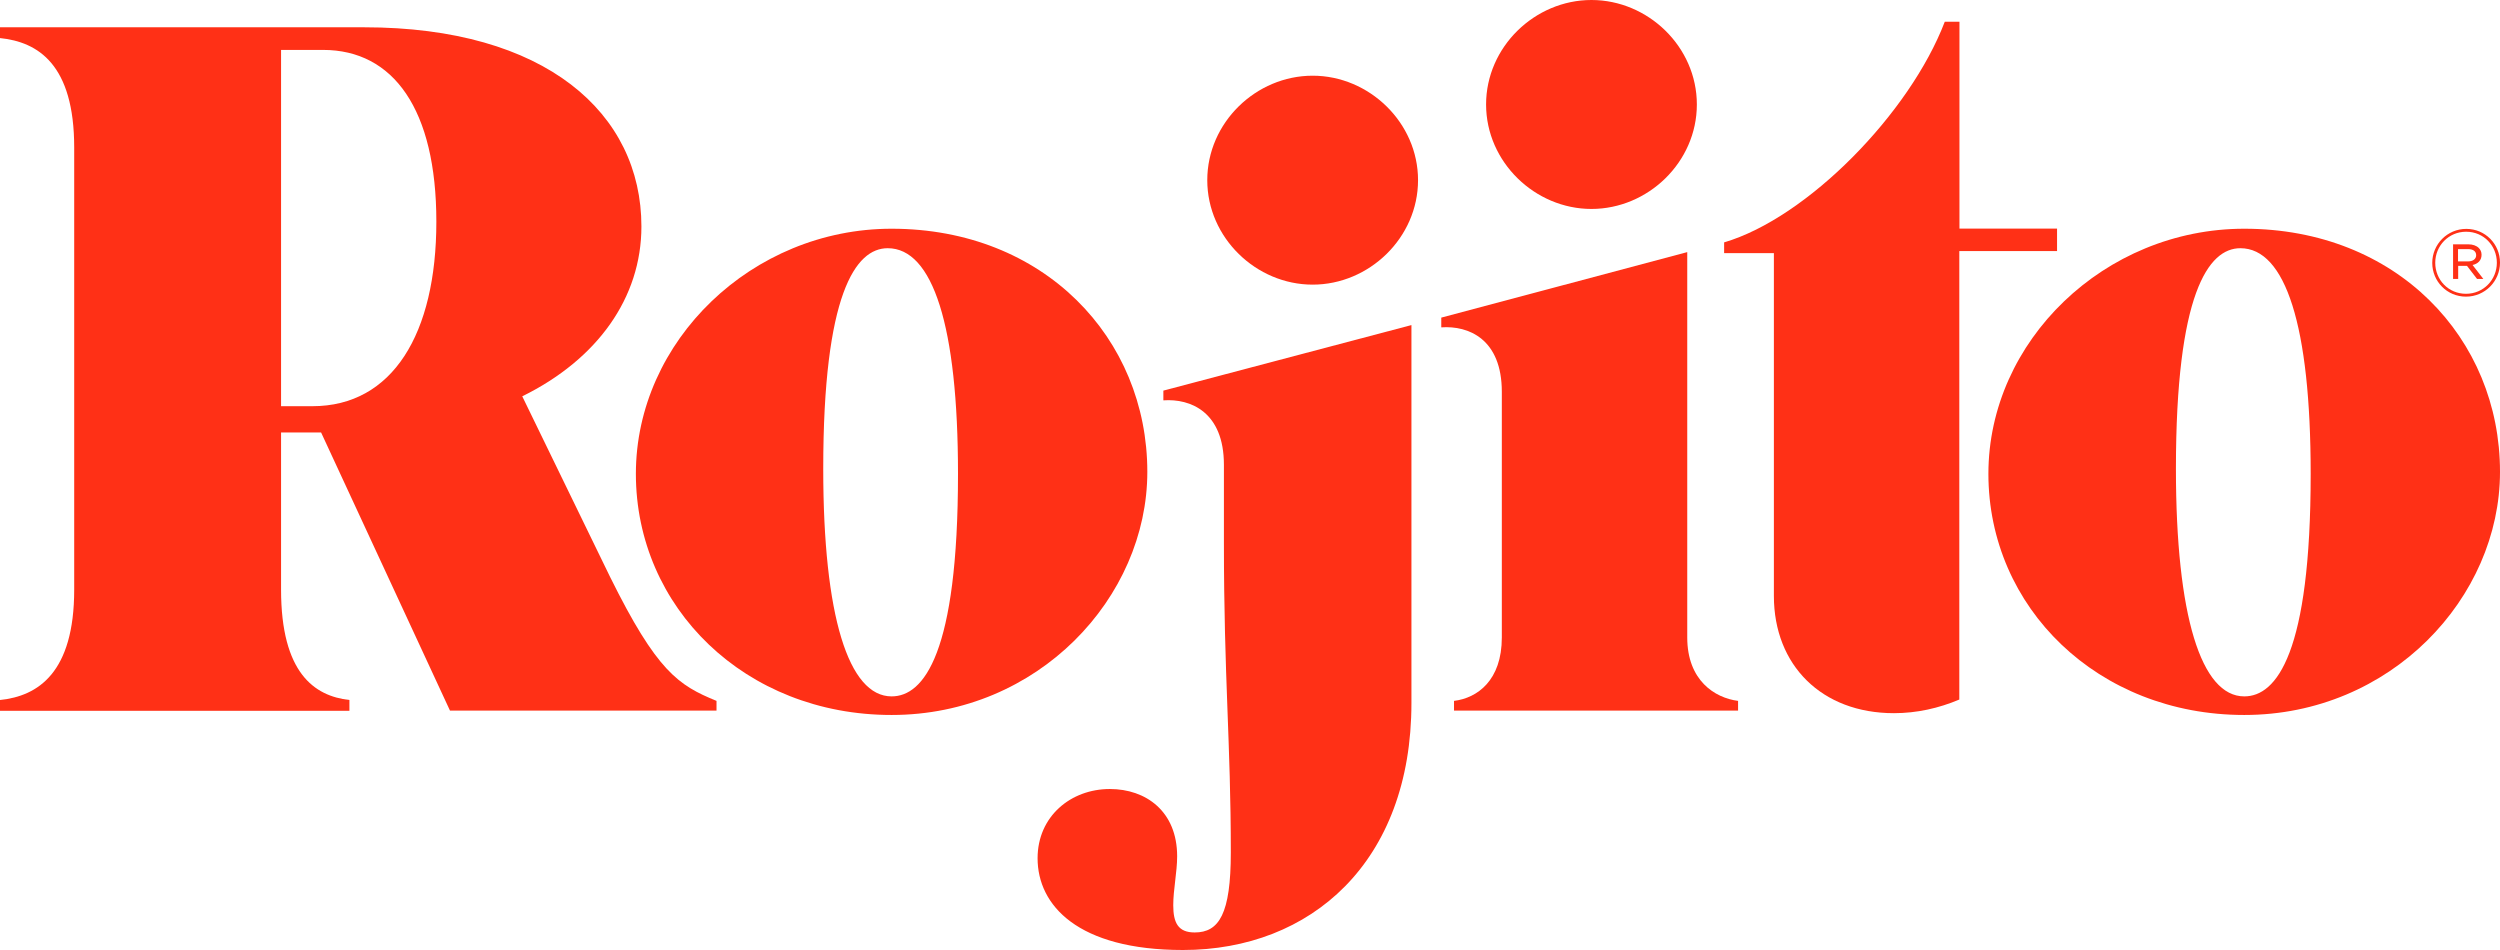 <svg width="200" height="76" viewBox="0 0 200 76" fill="none" xmlns="http://www.w3.org/2000/svg">
<g clip-path="url(#clip0_443_371)">
<path d="M27.965 56.862H0V55.999C3.046 55.687 5.936 53.817 5.936 47.173V11.8C5.936 5.156 3.046 3.358 0 3.046V2.183H29.128C43.65 2.183 51.313 9.054 51.313 18.119C51.313 23.815 47.8 28.743 41.78 31.705L48.807 46.154C52.56 53.733 54.275 54.824 57.321 56.071V56.85H35.999L25.686 34.595H22.485V47.173C22.485 53.817 25.135 55.687 27.953 55.999V56.862H27.965ZM22.497 32.496H24.991C31.395 32.496 34.908 26.716 34.908 17.735C34.908 8.754 31.479 3.993 25.842 3.993H22.485V32.496H22.497Z" fill="#FF3016"/>
<path d="M50.87 37.904C50.87 27.28 60.163 18.298 71.328 18.298C83.511 18.298 91.786 27.04 91.786 37.748C91.786 47.821 83.044 57.198 71.328 57.198C59.612 57.198 50.87 48.6 50.87 37.904ZM71.328 55.711C73.906 55.711 76.64 52.269 76.64 37.904C76.64 26.033 74.614 19.857 71.016 19.857C68.438 19.857 65.859 23.526 65.859 37.508C65.859 49.295 67.886 55.711 71.328 55.711Z" fill="#FF3016"/>
<path d="M105.013 6.056C100.48 6.056 96.582 9.809 96.582 14.414C96.582 19.018 100.492 22.771 105.013 22.771C109.534 22.771 113.443 19.018 113.443 14.414C113.443 9.809 109.534 6.056 105.013 6.056Z" fill="#FF3016"/>
<path d="M112.903 26.009L93.069 31.249V32.028C95.251 31.872 97.913 32.964 97.913 37.185V43.432C97.913 54.212 98.465 59.368 98.465 68.194C98.465 73.11 97.529 74.597 95.575 74.597C94.244 74.597 93.86 73.818 93.86 72.415C93.86 71.168 94.172 69.764 94.172 68.505C94.172 64.908 91.677 63.121 88.787 63.121C85.669 63.121 83.007 65.304 83.007 68.661C83.007 72.415 86.209 76 94.639 76C104.868 76 112.915 68.973 112.915 56.239V26.009H112.903Z" fill="#FF3016"/>
<path d="M134.98 20.169L115.302 25.409V26.189C117.484 26.033 120.146 27.124 120.146 31.345V50.998C120.146 54.428 118.192 55.843 116.321 56.071V56.85H139.046V56.071C137.175 55.831 134.98 54.428 134.98 50.998V20.169Z" fill="#FF3016"/>
<path d="M127.317 0C122.785 0 118.887 3.753 118.887 8.358C118.887 12.962 122.797 16.716 127.317 16.716C131.838 16.716 135.748 12.974 135.748 8.358C135.748 3.741 131.838 0 127.317 0Z" fill="#FF3016"/>
<path d="M159.072 37.904C159.072 27.28 168.365 18.298 179.542 18.298C191.726 18.298 200 27.04 200 37.748C200 47.821 191.258 57.198 179.542 57.198C167.826 57.198 159.072 48.6 159.072 37.904ZM179.542 55.711C182.12 55.711 184.854 52.269 184.854 37.904C184.854 26.033 182.828 19.857 179.23 19.857C176.652 19.857 174.074 23.526 174.074 37.508C174.074 49.295 176.1 55.711 179.542 55.711Z" fill="#FF3016"/>
<path d="M156.757 20.085H164.564V18.287H156.757V1.739H155.582C152.776 9.077 144.574 17.435 137.93 19.39V20.253H141.911V47.677C141.911 53.217 145.737 57.054 151.517 57.054C153.34 57.054 155.103 56.658 156.745 55.963V20.097L156.757 20.085Z" fill="#FF3016"/>
<path d="M194.58 21.032C194.58 19.546 195.779 18.311 197.302 18.311C198.825 18.311 200 19.534 200 21.009C200 22.495 198.801 23.731 197.278 23.731C195.755 23.731 194.58 22.508 194.58 21.032ZM199.748 21.021C199.748 19.654 198.693 18.538 197.29 18.538C195.887 18.538 194.819 19.666 194.819 21.021C194.819 22.387 195.875 23.503 197.278 23.503C198.681 23.503 199.748 22.376 199.748 21.021ZM196.222 19.546H197.47C197.817 19.546 198.117 19.654 198.297 19.833C198.429 19.965 198.525 20.145 198.525 20.373C198.525 20.841 198.225 21.105 197.805 21.2L198.669 22.316H198.165L197.362 21.272H196.654V22.316H196.246V19.534L196.222 19.546ZM197.434 20.913C197.817 20.913 198.093 20.733 198.093 20.421C198.093 20.109 197.853 19.929 197.458 19.929H196.642V20.913H197.434Z" fill="#FF3016"/>
</g>
<defs>
<clipPath id="clip0_443_371">
<rect width="200" height="76" fill="white"/>
</clipPath>
</defs>
</svg>
